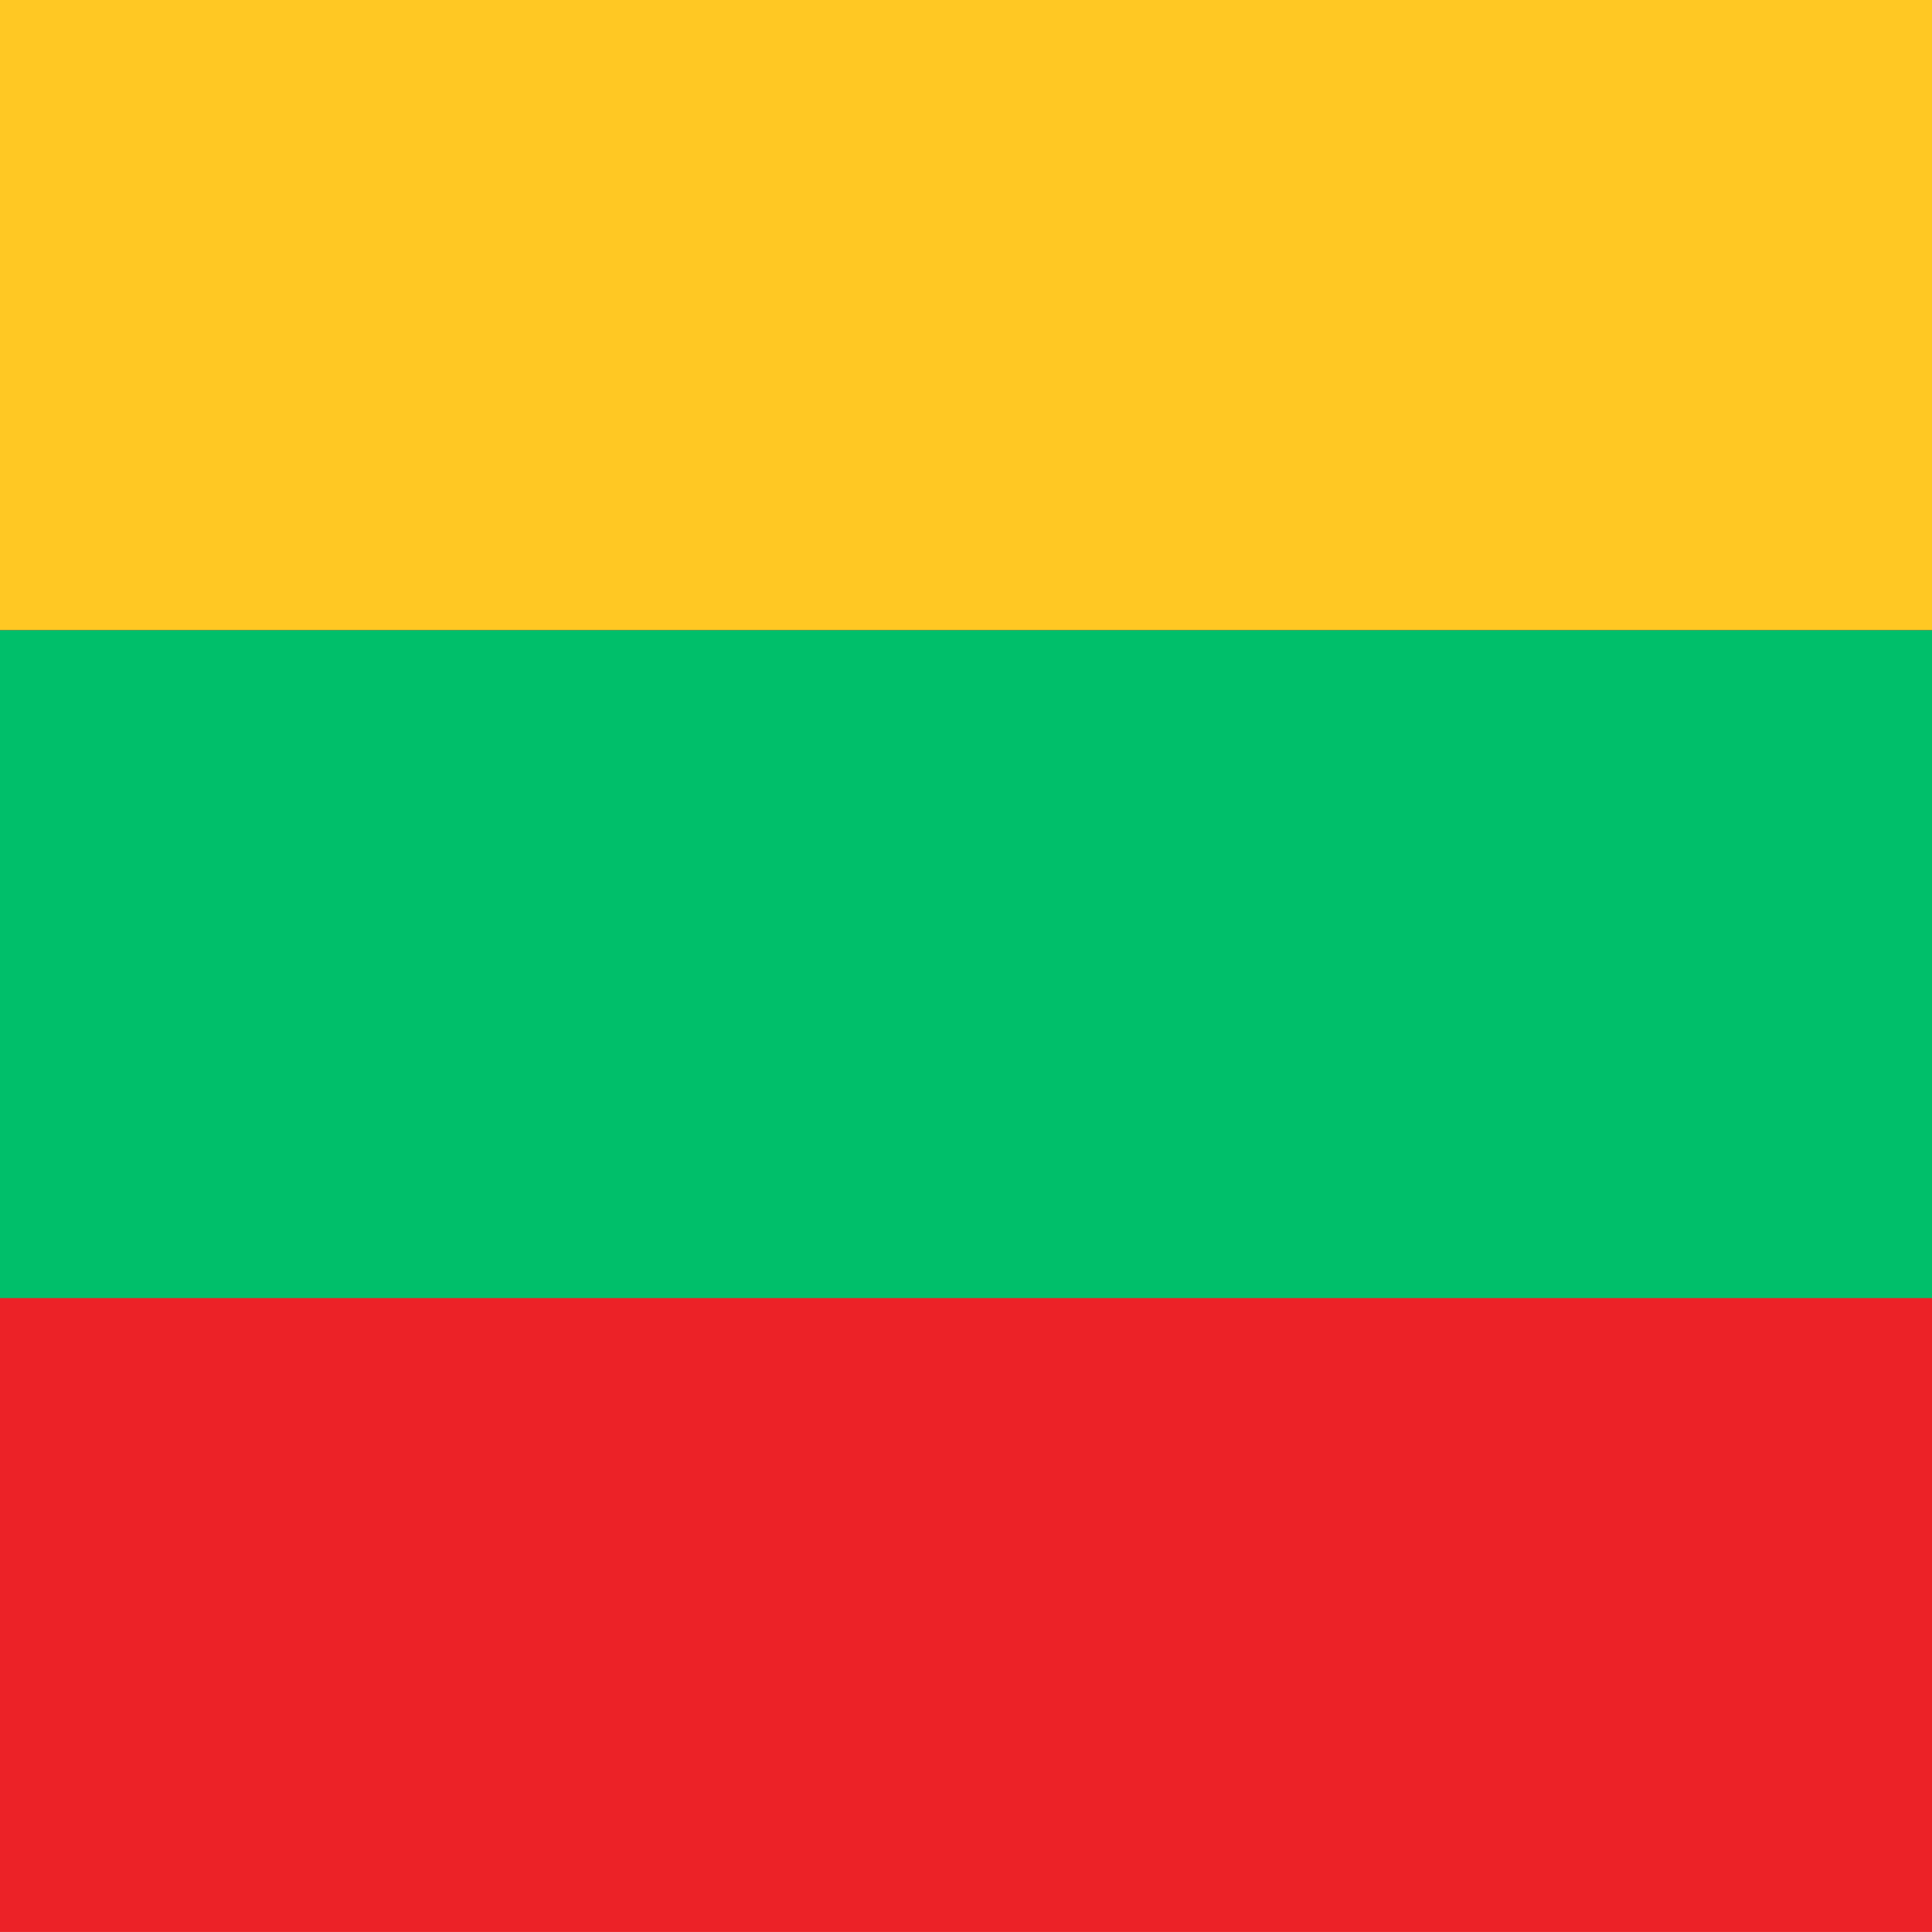 <svg xmlns="http://www.w3.org/2000/svg" id="Ebene_1" viewBox="0 0 512 512"><defs><style>.cls-1{fill:#ec2227;}.cls-1,.cls-2,.cls-3{stroke-width:0px;}.cls-2{fill:#ffc823;}.cls-3{fill:#00bf6a;}</style></defs><rect class="cls-1" x="0" y="-.01" width="512" height="512"></rect><rect class="cls-2" width="512" height="167"></rect><rect class="cls-3" y="167" width="512" height="177"></rect></svg>